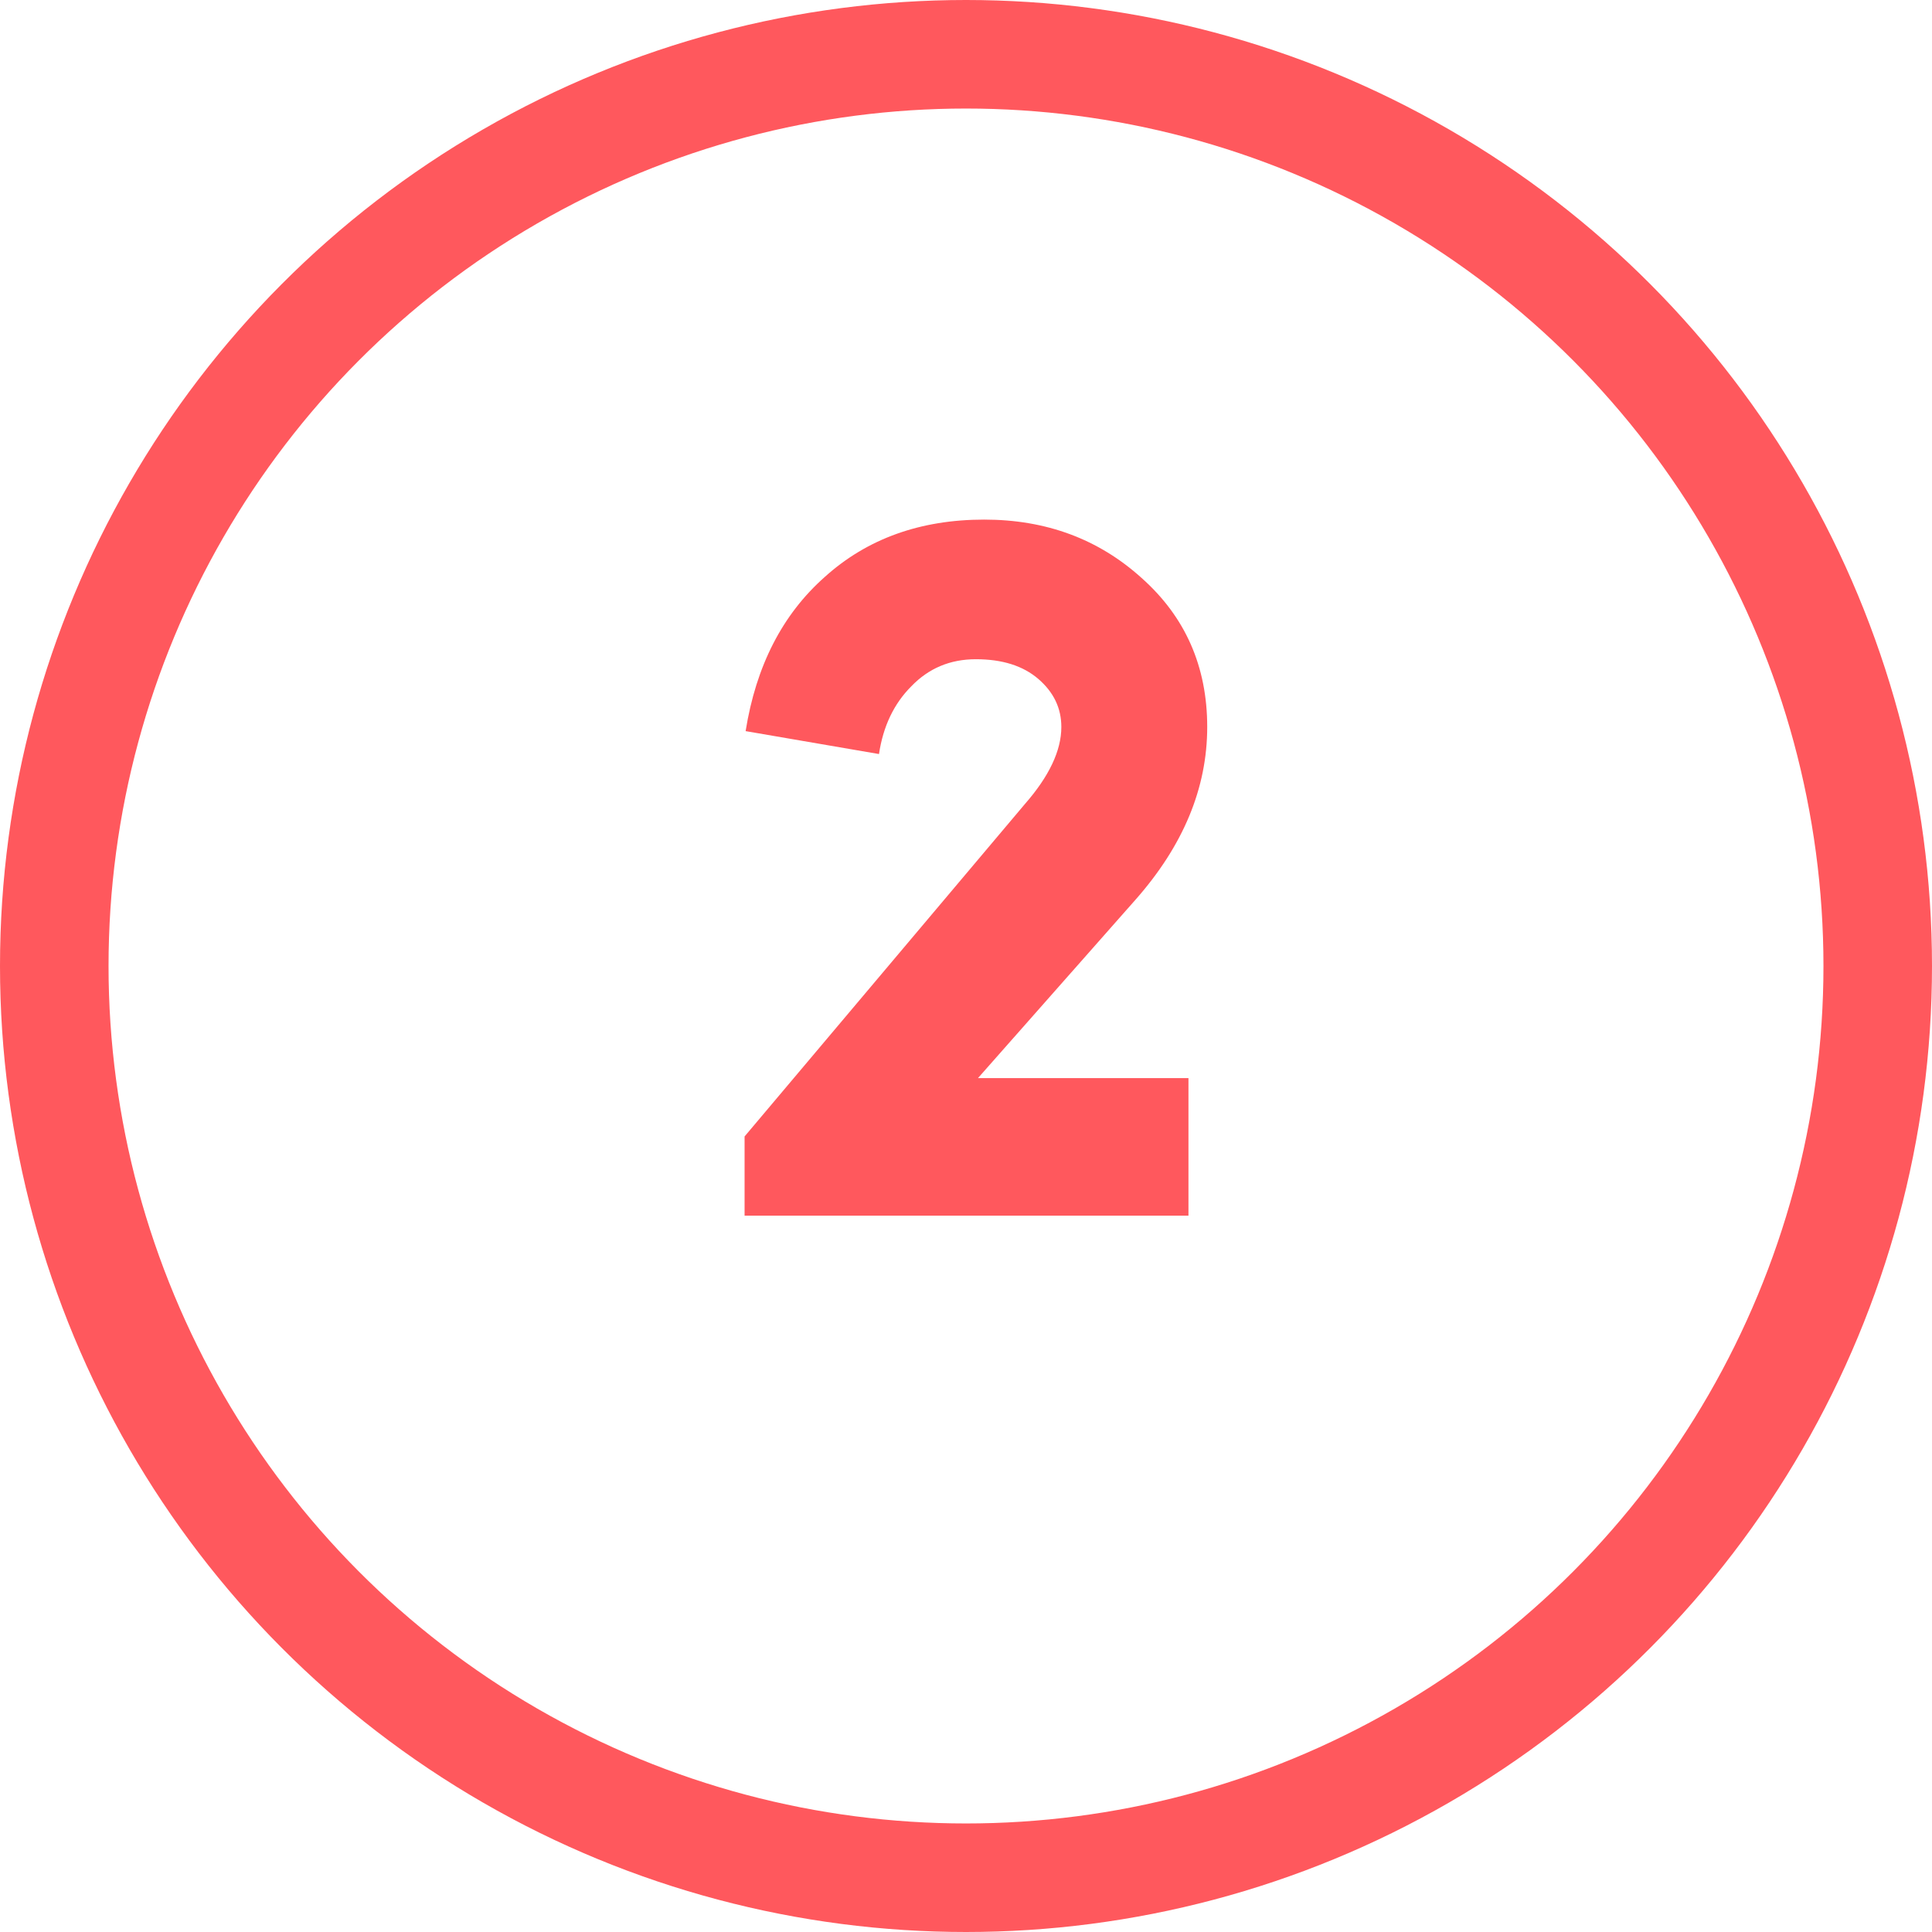 <svg xmlns="http://www.w3.org/2000/svg" width="89" height="89" viewBox="0 0 89 89" fill="none"><path d="M54.748 56H34.3V52.352L47.212 37.04C48.332 35.76 48.892 34.576 48.892 33.488C48.892 32.624 48.54 31.888 47.836 31.28C47.132 30.672 46.172 30.368 44.956 30.368C43.772 30.368 42.78 30.784 41.98 31.616C41.18 32.416 40.684 33.456 40.492 34.736L34.348 33.68C34.828 30.672 36.044 28.304 37.996 26.576C39.948 24.816 42.396 23.936 45.34 23.936C48.188 23.936 50.604 24.832 52.588 26.624C54.604 28.416 55.612 30.704 55.612 33.488C55.612 36.304 54.508 38.96 52.3 41.456L45.052 49.664H54.748V56Z" fill="#FF585D"></path><circle cx="44.5" cy="44.5" r="42" stroke="#FF585D" stroke-width="5"></circle></svg>